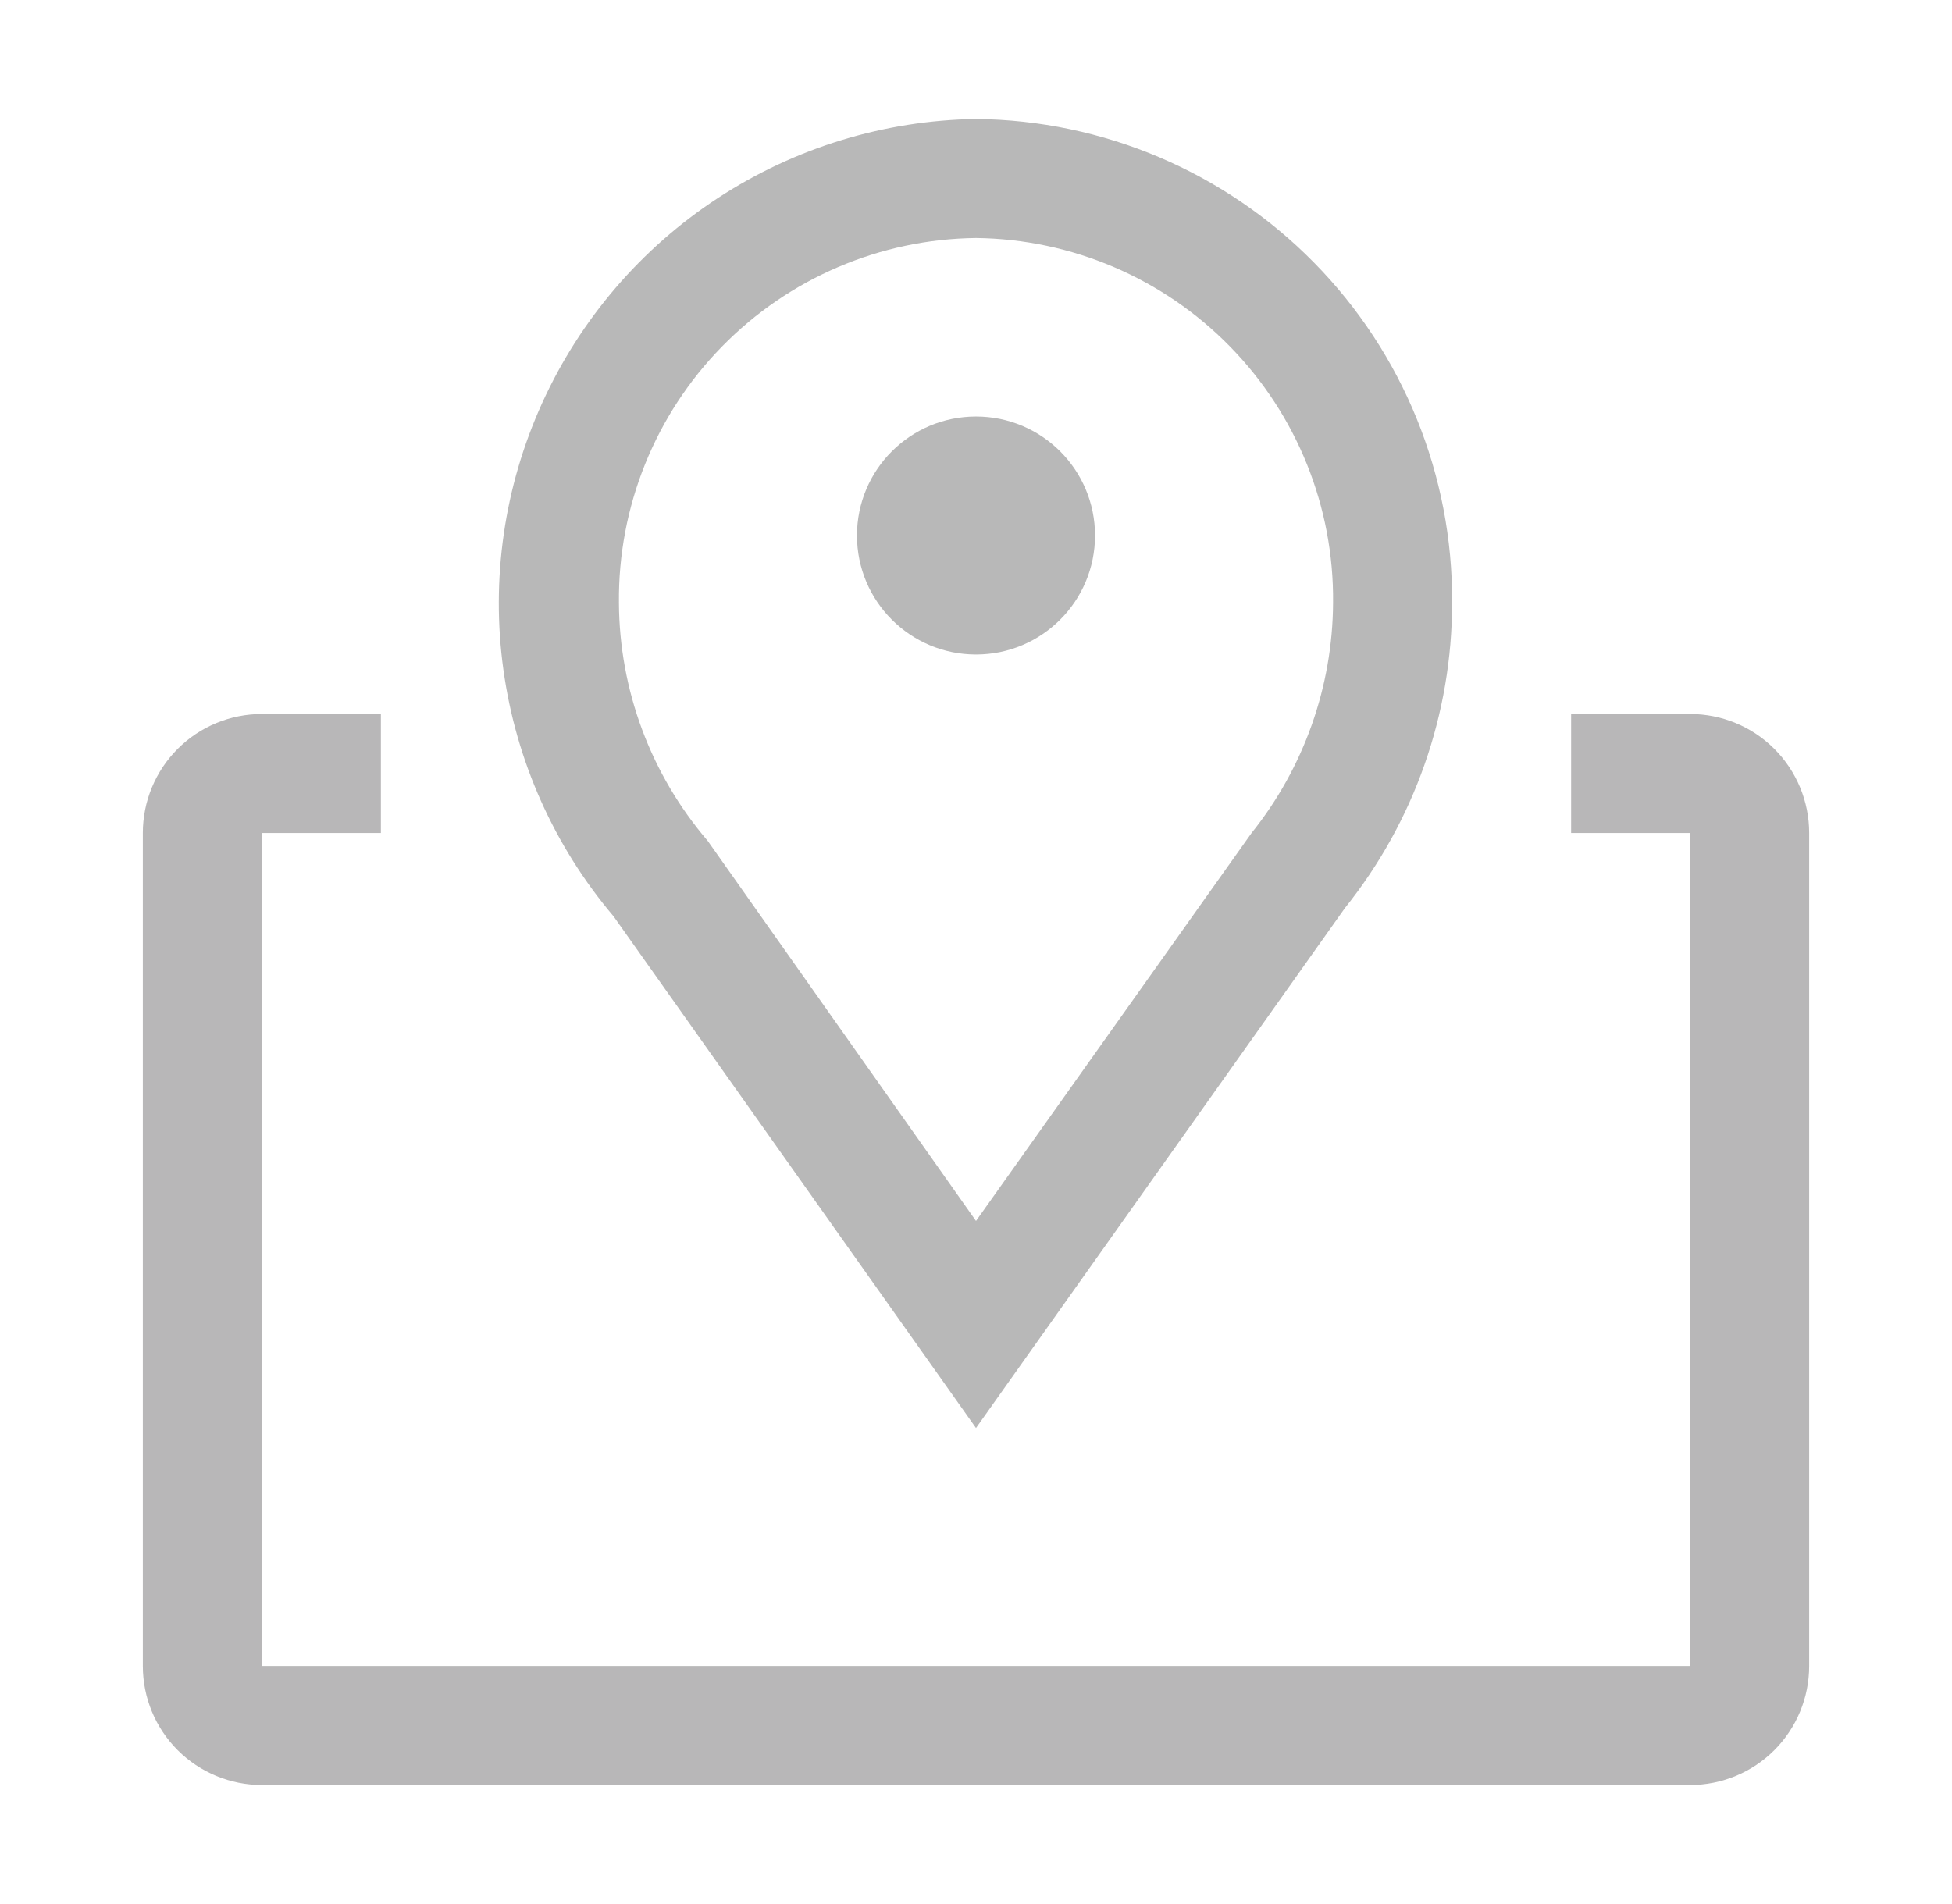 <svg width="41" height="40" viewBox="0 0 41 40" fill="none" xmlns="http://www.w3.org/2000/svg">
<path d="M20.5 30L12.887 19.25C11.641 17.779 10.839 15.984 10.574 14.074C10.308 12.165 10.591 10.219 11.389 8.464C12.186 6.709 13.466 5.216 15.079 4.16C16.692 3.105 18.572 2.529 20.5 2.5C23.172 2.526 25.725 3.611 27.599 5.516C29.474 7.42 30.517 9.99 30.5 12.662C30.501 14.994 29.707 17.256 28.25 19.075L20.5 30ZM20.5 5C18.49 5.023 16.571 5.843 15.165 7.28C13.758 8.716 12.98 10.652 13 12.662C13.009 14.497 13.669 16.269 14.863 17.663L20.5 25.65L26.288 17.5C27.388 16.127 27.991 14.422 28 12.662C28.02 10.652 27.241 8.716 25.835 7.28C24.429 5.843 22.51 5.023 20.5 5Z" fill="#B8B8B8"/>
<path d="M20.5 13.75C21.881 13.75 23 12.631 23 11.25C23 9.869 21.881 8.75 20.5 8.75C19.119 8.75 18 9.869 18 11.25C18 12.631 19.119 13.75 20.5 13.75Z" fill="#B8B8B8"/>
<path d="M35.5 15H33V17.5H35.5V35H5.5V17.5H8V15H5.5C4.837 15 4.201 15.263 3.732 15.732C3.263 16.201 3 16.837 3 17.5V35C3 35.663 3.263 36.299 3.732 36.768C4.201 37.237 4.837 37.5 5.5 37.5H35.5C36.163 37.5 36.799 37.237 37.268 36.768C37.737 36.299 38 35.663 38 35V17.5C38 16.837 37.737 16.201 37.268 15.732C36.799 15.263 36.163 15 35.5 15Z" fill="#B8B7B8"/>
</svg>
